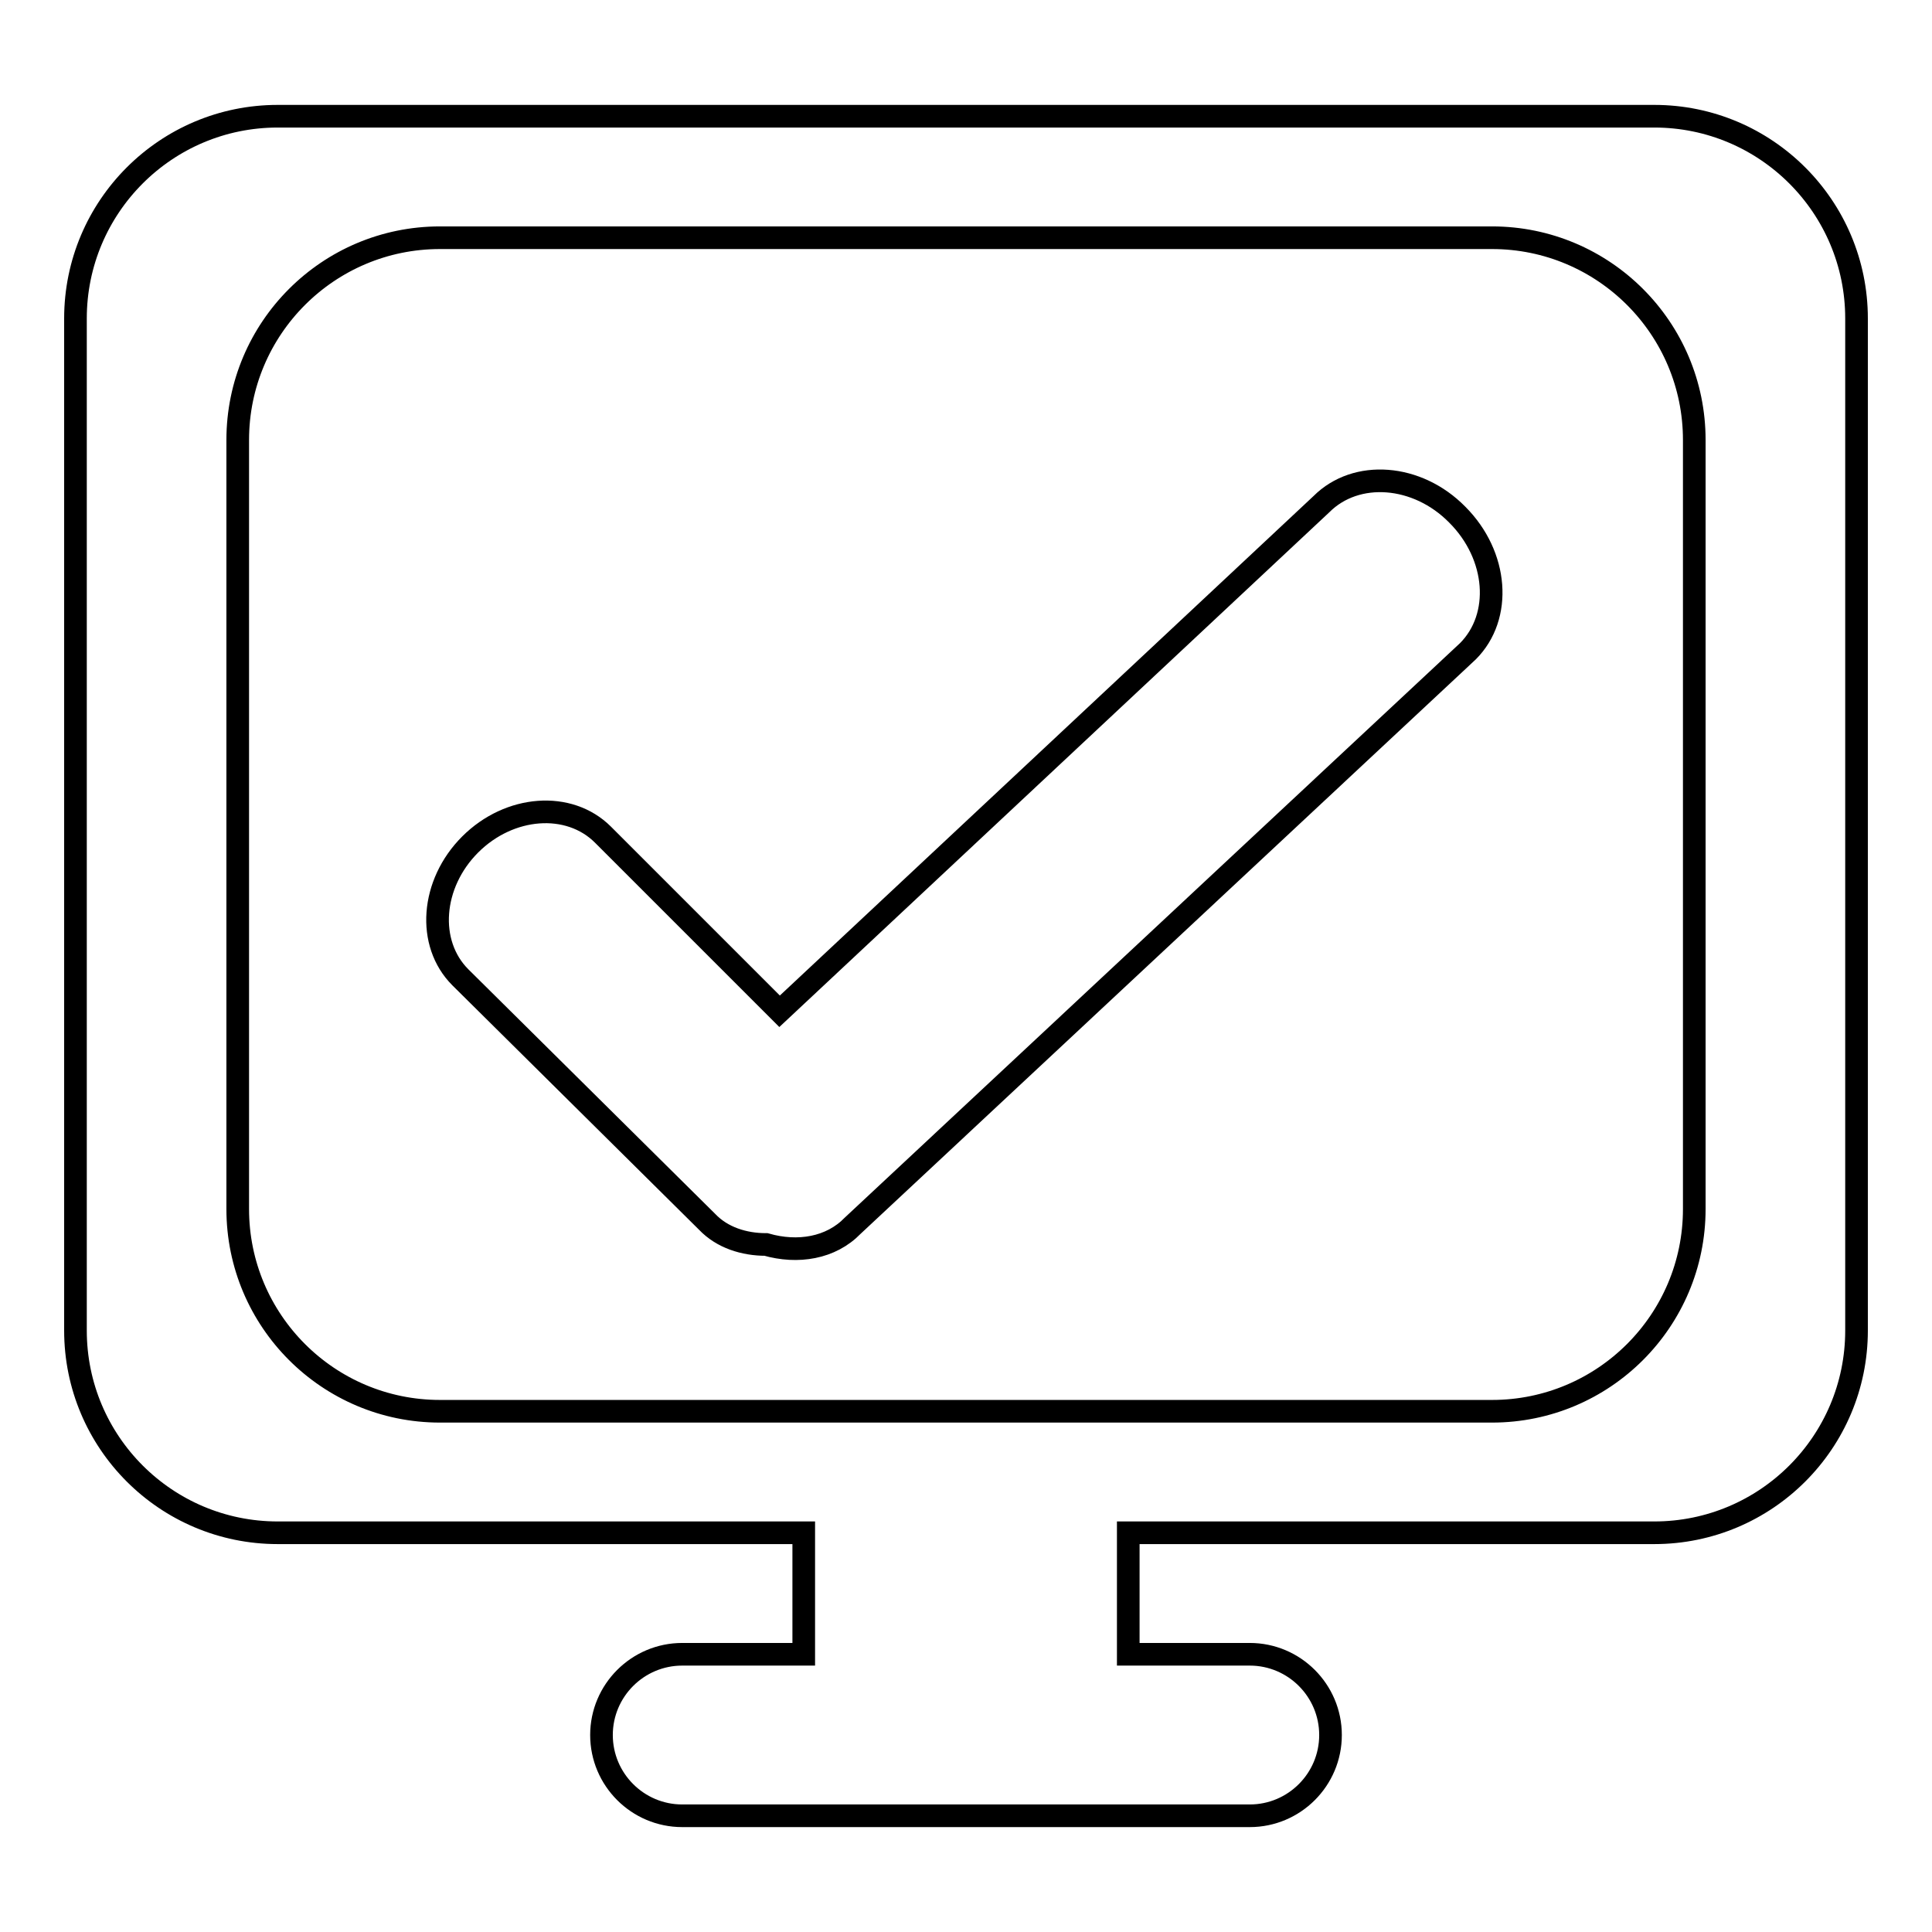 <?xml version="1.0" encoding="utf-8"?>
<!-- Svg Vector Icons : http://www.onlinewebfonts.com/icon -->
<!DOCTYPE svg PUBLIC "-//W3C//DTD SVG 1.1//EN" "http://www.w3.org/Graphics/SVG/1.1/DTD/svg11.dtd">
<svg version="1.1" xmlns="http://www.w3.org/2000/svg" xmlns:xlink="http://www.w3.org/1999/xlink" x="0px" y="0px" viewBox="0 0 256 256" enable-background="new 0 0 256 256" xml:space="preserve">
<g><g><path stroke-width="3" fill-opacity="0" stroke="#000000"  d="M219.2,203.1h-69.7v16.1h16.1c5.9,0,10.7,4.8,10.7,10.7c0,5.9-4.8,10.7-10.7,10.7H90.4c-5.9,0-10.7-4.8-10.7-10.7c0-5.9,4.8-10.7,10.7-10.7h16.1v-16.1H36.8c-14.8,0-26.8-12-26.8-26.8V42.2c0-14.8,12-26.8,26.8-26.8h182.4c14.8,0,26.8,12,26.8,26.8v134.1C246,191.1,234,203.1,219.2,203.1z M224.5,58.3c0-14.8-12-26.8-26.8-26.8H58.3c-14.8,0-26.8,12-26.8,26.8v101.9c0,14.8,12,26.8,26.8,26.8h139.4c14.8,0,26.8-12,26.8-26.8L224.5,58.3L224.5,58.3z M113,162.4c-2.9,3-7.3,3.7-11.5,2.5c-2.9,0-5.8-0.9-7.8-3L61,129.5c-4.5-4.5-3.9-12.4,1.3-17.6c5.2-5.2,13.1-5.8,17.6-1.3l23.4,23.4l71.8-67.2c4.6-4.6,12.7-4,18,1.4c5.4,5.4,6,13.5,1.4,18.1L113,162.4z"/></g></g>
</svg>